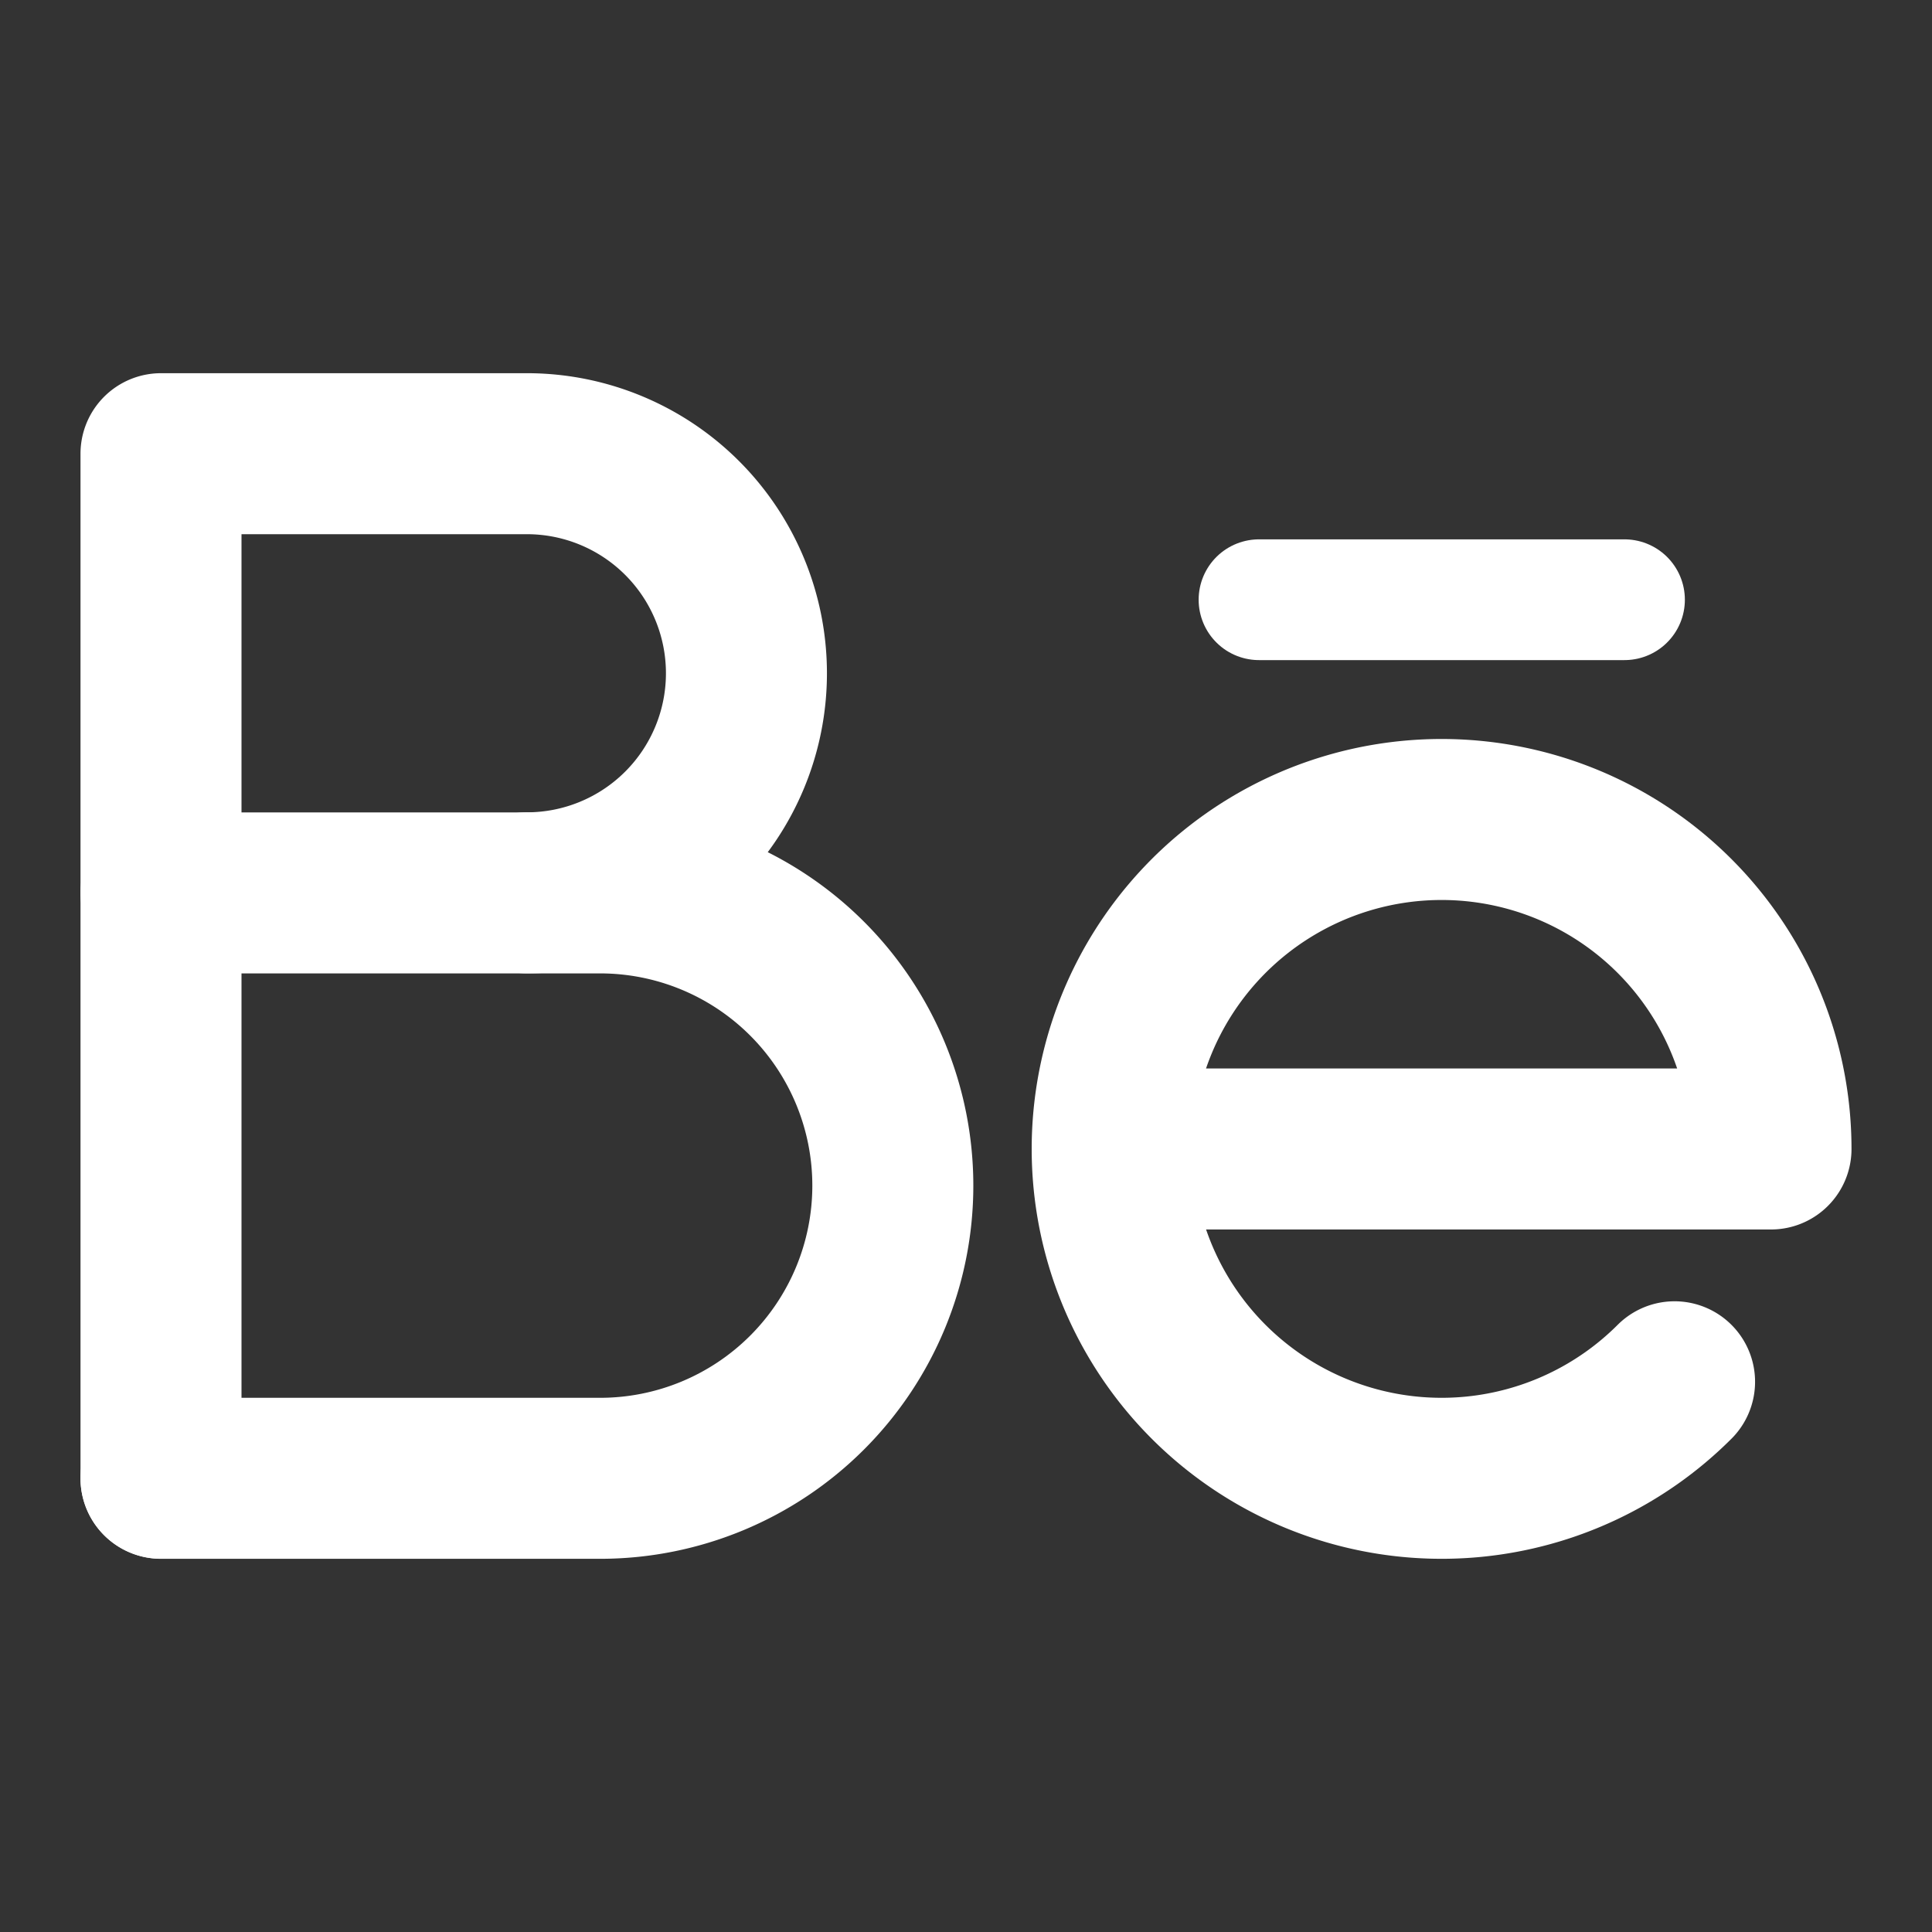 <svg xmlns="http://www.w3.org/2000/svg" width="24" height="24" fill="none"><rect width="100%" height="100%" fill="#333333" stroke="none"/><path stroke="#fff" stroke-linecap="round" stroke-linejoin="round" stroke-width="2" d="M6.545 11.091a2.727 2.727 0 0 0 0-5.455H2v12.727"/><path stroke="#fff" stroke-linecap="round" stroke-linejoin="round" stroke-width="2" d="M2 18.364h5.455a3.636 3.636 0 0 0 0-7.272H2"/><path stroke="#fff" stroke-linecap="round" stroke-linejoin="round" stroke-width="1.5" d="M15.64 7.45h4.54"/><path stroke="#fff" stroke-linecap="round" stroke-linejoin="round" stroke-width="2" d="M20.802 17.165A4.092 4.092 0 1 1 22 14.273h-8.182"/></svg>